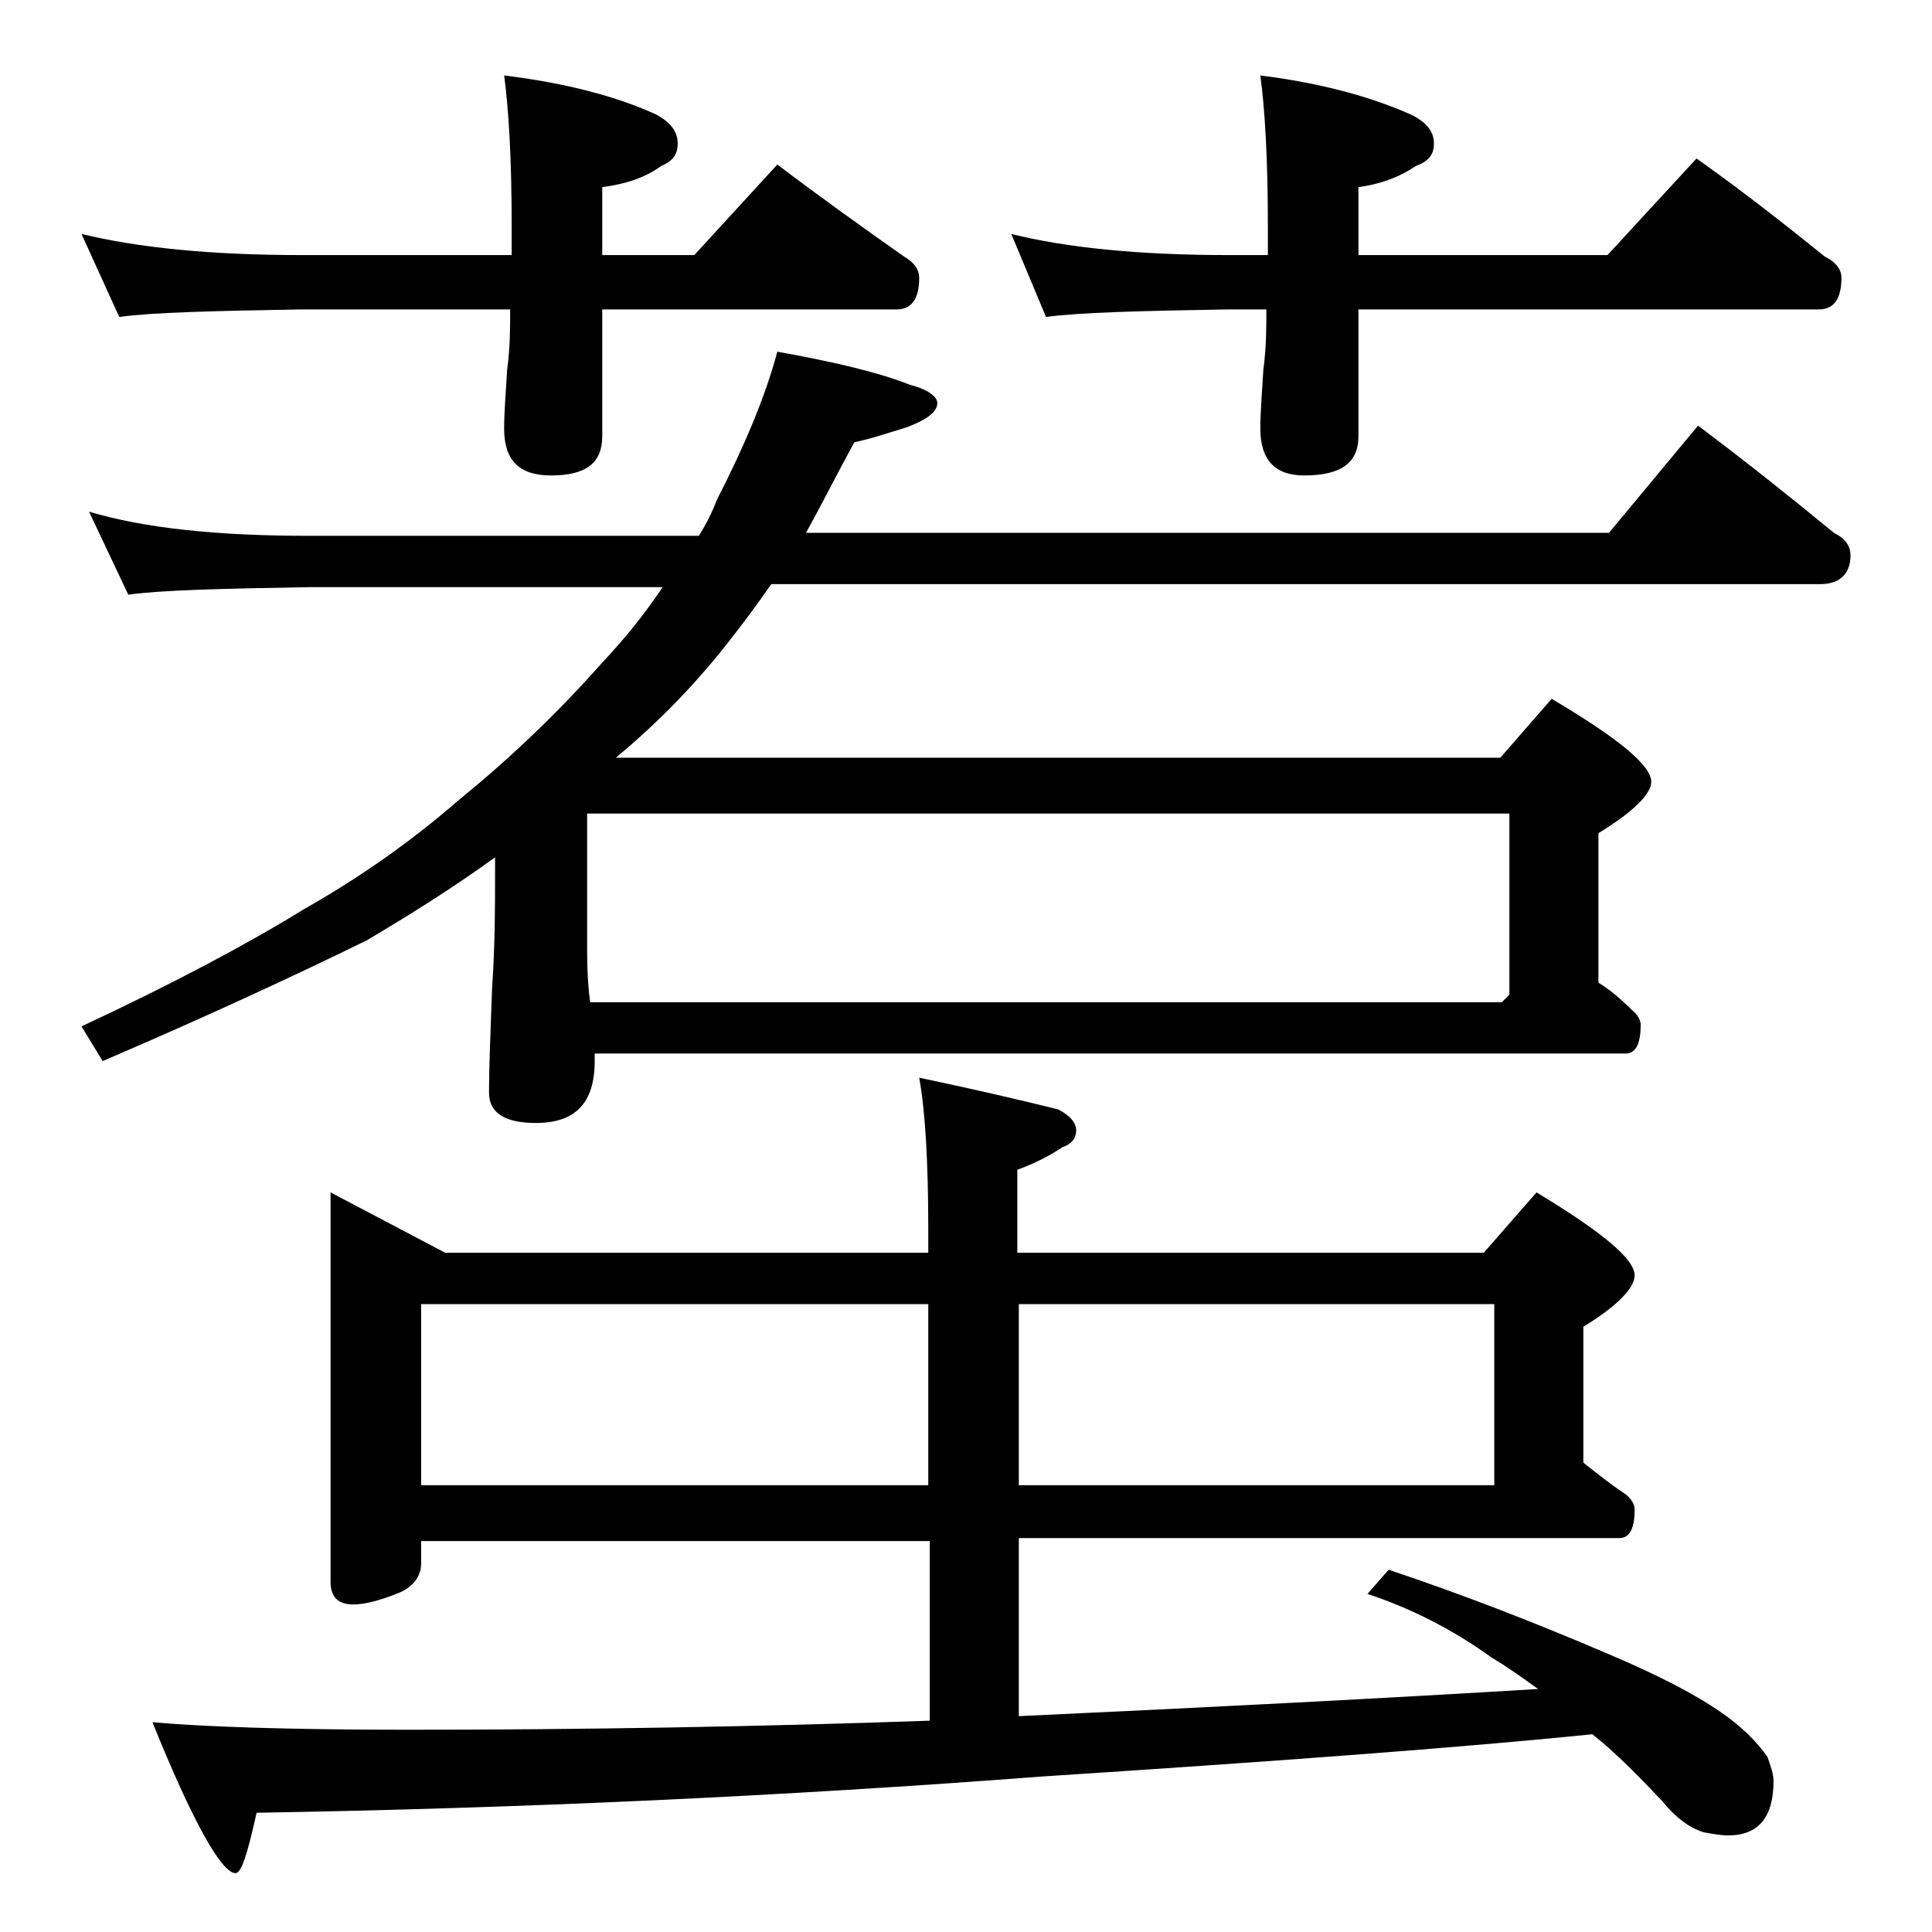 <?xml version="1.0" encoding="utf-8"?>
<!-- Generator: Adobe Illustrator 18.0.0, SVG Export Plug-In . SVG Version: 6.00 Build 0)  -->
<!DOCTYPE svg PUBLIC "-//W3C//DTD SVG 1.1//EN" "http://www.w3.org/Graphics/SVG/1.1/DTD/svg11.dtd">
<svg version="1.1" id="Layer_1" xmlns="http://www.w3.org/2000/svg" xmlns:xlink="http://www.w3.org/1999/xlink" x="0px" y="0px"
	 viewBox="0 0 128 128" enable-background="new 0 0 128 128" xml:space="preserve">
<path d="M5.4,15.5c3.7,0.9,8.5,1.4,14.6,1.4h13.9V15c0-4.5-0.2-7.8-0.5-10c4.1,0.5,7.5,1.4,10.1,2.6c0.9,0.5,1.4,1.1,1.4,1.9
	s-0.4,1.2-1.1,1.5c-1.1,0.8-2.4,1.2-3.9,1.4v4.5H46l5.5-6c2.9,2.2,5.7,4.2,8.4,6.1c0.7,0.4,1,0.9,1,1.4c0,1.4-0.5,2.1-1.5,2.1H39.9
	v8.4c0,1.8-1.1,2.6-3.4,2.6c-2.1,0-3.1-1-3.1-3.1c0-1,0.1-2.3,0.2-3.9c0.2-1.5,0.2-2.8,0.2-4H20c-5.9,0.1-10,0.2-12.1,0.5L5.4,15.5z
	 M5.9,33.9c3.7,1.1,8.5,1.6,14.6,1.6h25.8c0.5-0.8,0.9-1.6,1.2-2.4c1.8-3.5,3.2-6.8,4-9.8c3.9,0.7,6.8,1.4,8.8,2.2
	c1.2,0.3,1.8,0.8,1.8,1.2c0,0.6-0.7,1.1-2,1.6c-1.3,0.4-2.5,0.8-3.5,1c-1.2,2.2-2.2,4.2-3.2,6h53.2l5.9-7.1c3.2,2.4,6.2,4.8,9,7.1
	c0.8,0.4,1.1,0.9,1.1,1.5c0,1.2-0.7,1.9-2,1.9H51.1c-0.9,1.3-1.8,2.5-2.5,3.4c-2.3,3-4.9,5.7-7.8,8.1h58.6l3.4-3.9
	c4.4,2.6,6.6,4.4,6.6,5.5c0,0.8-1.2,2-3.5,3.4v9.9c0.8,0.5,1.5,1.1,2.2,1.8c0.4,0.3,0.6,0.7,0.6,1c0,1.2-0.3,1.9-1,1.9H39.4v0.5
	c0,2.8-1.3,4.1-3.9,4.1c-2.1,0-3.1-0.7-3.1-2c0-1.8,0.1-4.1,0.2-6.9c0.2-2.9,0.2-5.5,0.2-7.6v-1.1c-2.9,2.1-5.8,3.9-8.5,5.5
	c-4.7,2.3-10.5,5-17.5,8L5.4,68c6-2.8,10.9-5.4,14.8-7.8c3.7-2.1,7.1-4.5,10.2-7.2c3.2-2.6,6.4-5.6,9.5-9.1c1.5-1.6,2.8-3.2,4-5
	H20.5c-5.9,0.1-9.9,0.2-12,0.5L5.9,33.9z M21.9,79l7.6,4h32v-1.6c0-4.4-0.2-7.8-0.6-10c3.8,0.8,6.8,1.5,9.2,2.1
	c0.8,0.4,1.2,0.9,1.2,1.4s-0.3,0.9-0.9,1.1c-0.9,0.6-1.9,1.1-3,1.5V83h30.9l3.5-4c4.3,2.6,6.5,4.4,6.5,5.5c0,0.8-1.1,2-3.4,3.4v9
	c1,0.8,1.9,1.5,2.8,2.1c0.4,0.3,0.6,0.7,0.6,1c0,1.2-0.3,1.9-1,1.9H67.5v11.8c13-0.6,24.5-1.2,34.4-1.8c-1.1-0.8-2.1-1.5-3.1-2.1
	c-2.5-1.8-5.2-3.2-8.2-4.2l1.4-1.6c4.8,1.6,9.7,3.5,14.6,5.6c3.3,1.4,5.8,2.7,7.5,3.9c1.3,0.9,2.3,1.9,3,2.9
	c0.2,0.6,0.4,1.1,0.4,1.6c0,2.4-1,3.6-3,3.6c-0.5,0-1-0.1-1.6-0.2c-1-0.3-1.9-1-2.8-2.1c-1.7-1.8-3.2-3.3-4.6-4.4
	c-8.9,0.9-21.1,1.8-36.5,2.8c-17,1.3-34.3,2.1-52,2.4c-0.6,2.7-1,4-1.4,4c-0.9,0-2.8-3.3-5.5-10c3.3,0.3,9,0.5,16.9,0.5
	c11.7,0,23.2-0.2,34.6-0.6v-11.9H27.9v1.5c0,0.8-0.5,1.5-1.4,1.9c-1.2,0.5-2.3,0.8-3.1,0.8c-1,0-1.5-0.5-1.5-1.5V79z M27.9,98.4
	h33.6v-12H27.9V98.4z M39.1,66.4h60.4l0.5-0.5v-12H38.9V63C38.9,64.6,39,65.7,39.1,66.4z M67,15.5c3.6,0.9,8.4,1.4,14.4,1.4H84V15
	c0-4.5-0.2-7.8-0.5-10c4,0.5,7.3,1.4,10,2.6c1,0.5,1.5,1.1,1.5,1.9s-0.4,1.2-1.2,1.5c-1.2,0.8-2.4,1.2-3.8,1.4v4.5h16.5l5.9-6.4
	c3.1,2.2,5.9,4.4,8.5,6.5c0.8,0.4,1.1,0.9,1.1,1.4c0,1.4-0.5,2.1-1.5,2.1H90v8.4c0,1.8-1.2,2.6-3.6,2.6c-1.9,0-2.9-1-2.9-3.1
	c0-1,0.1-2.3,0.2-3.9c0.2-1.5,0.2-2.8,0.2-4h-2.6c-5.8,0.1-9.8,0.2-12,0.5L67,15.5z M67.5,86.4v12H99v-12H67.5z"/>
</svg>
